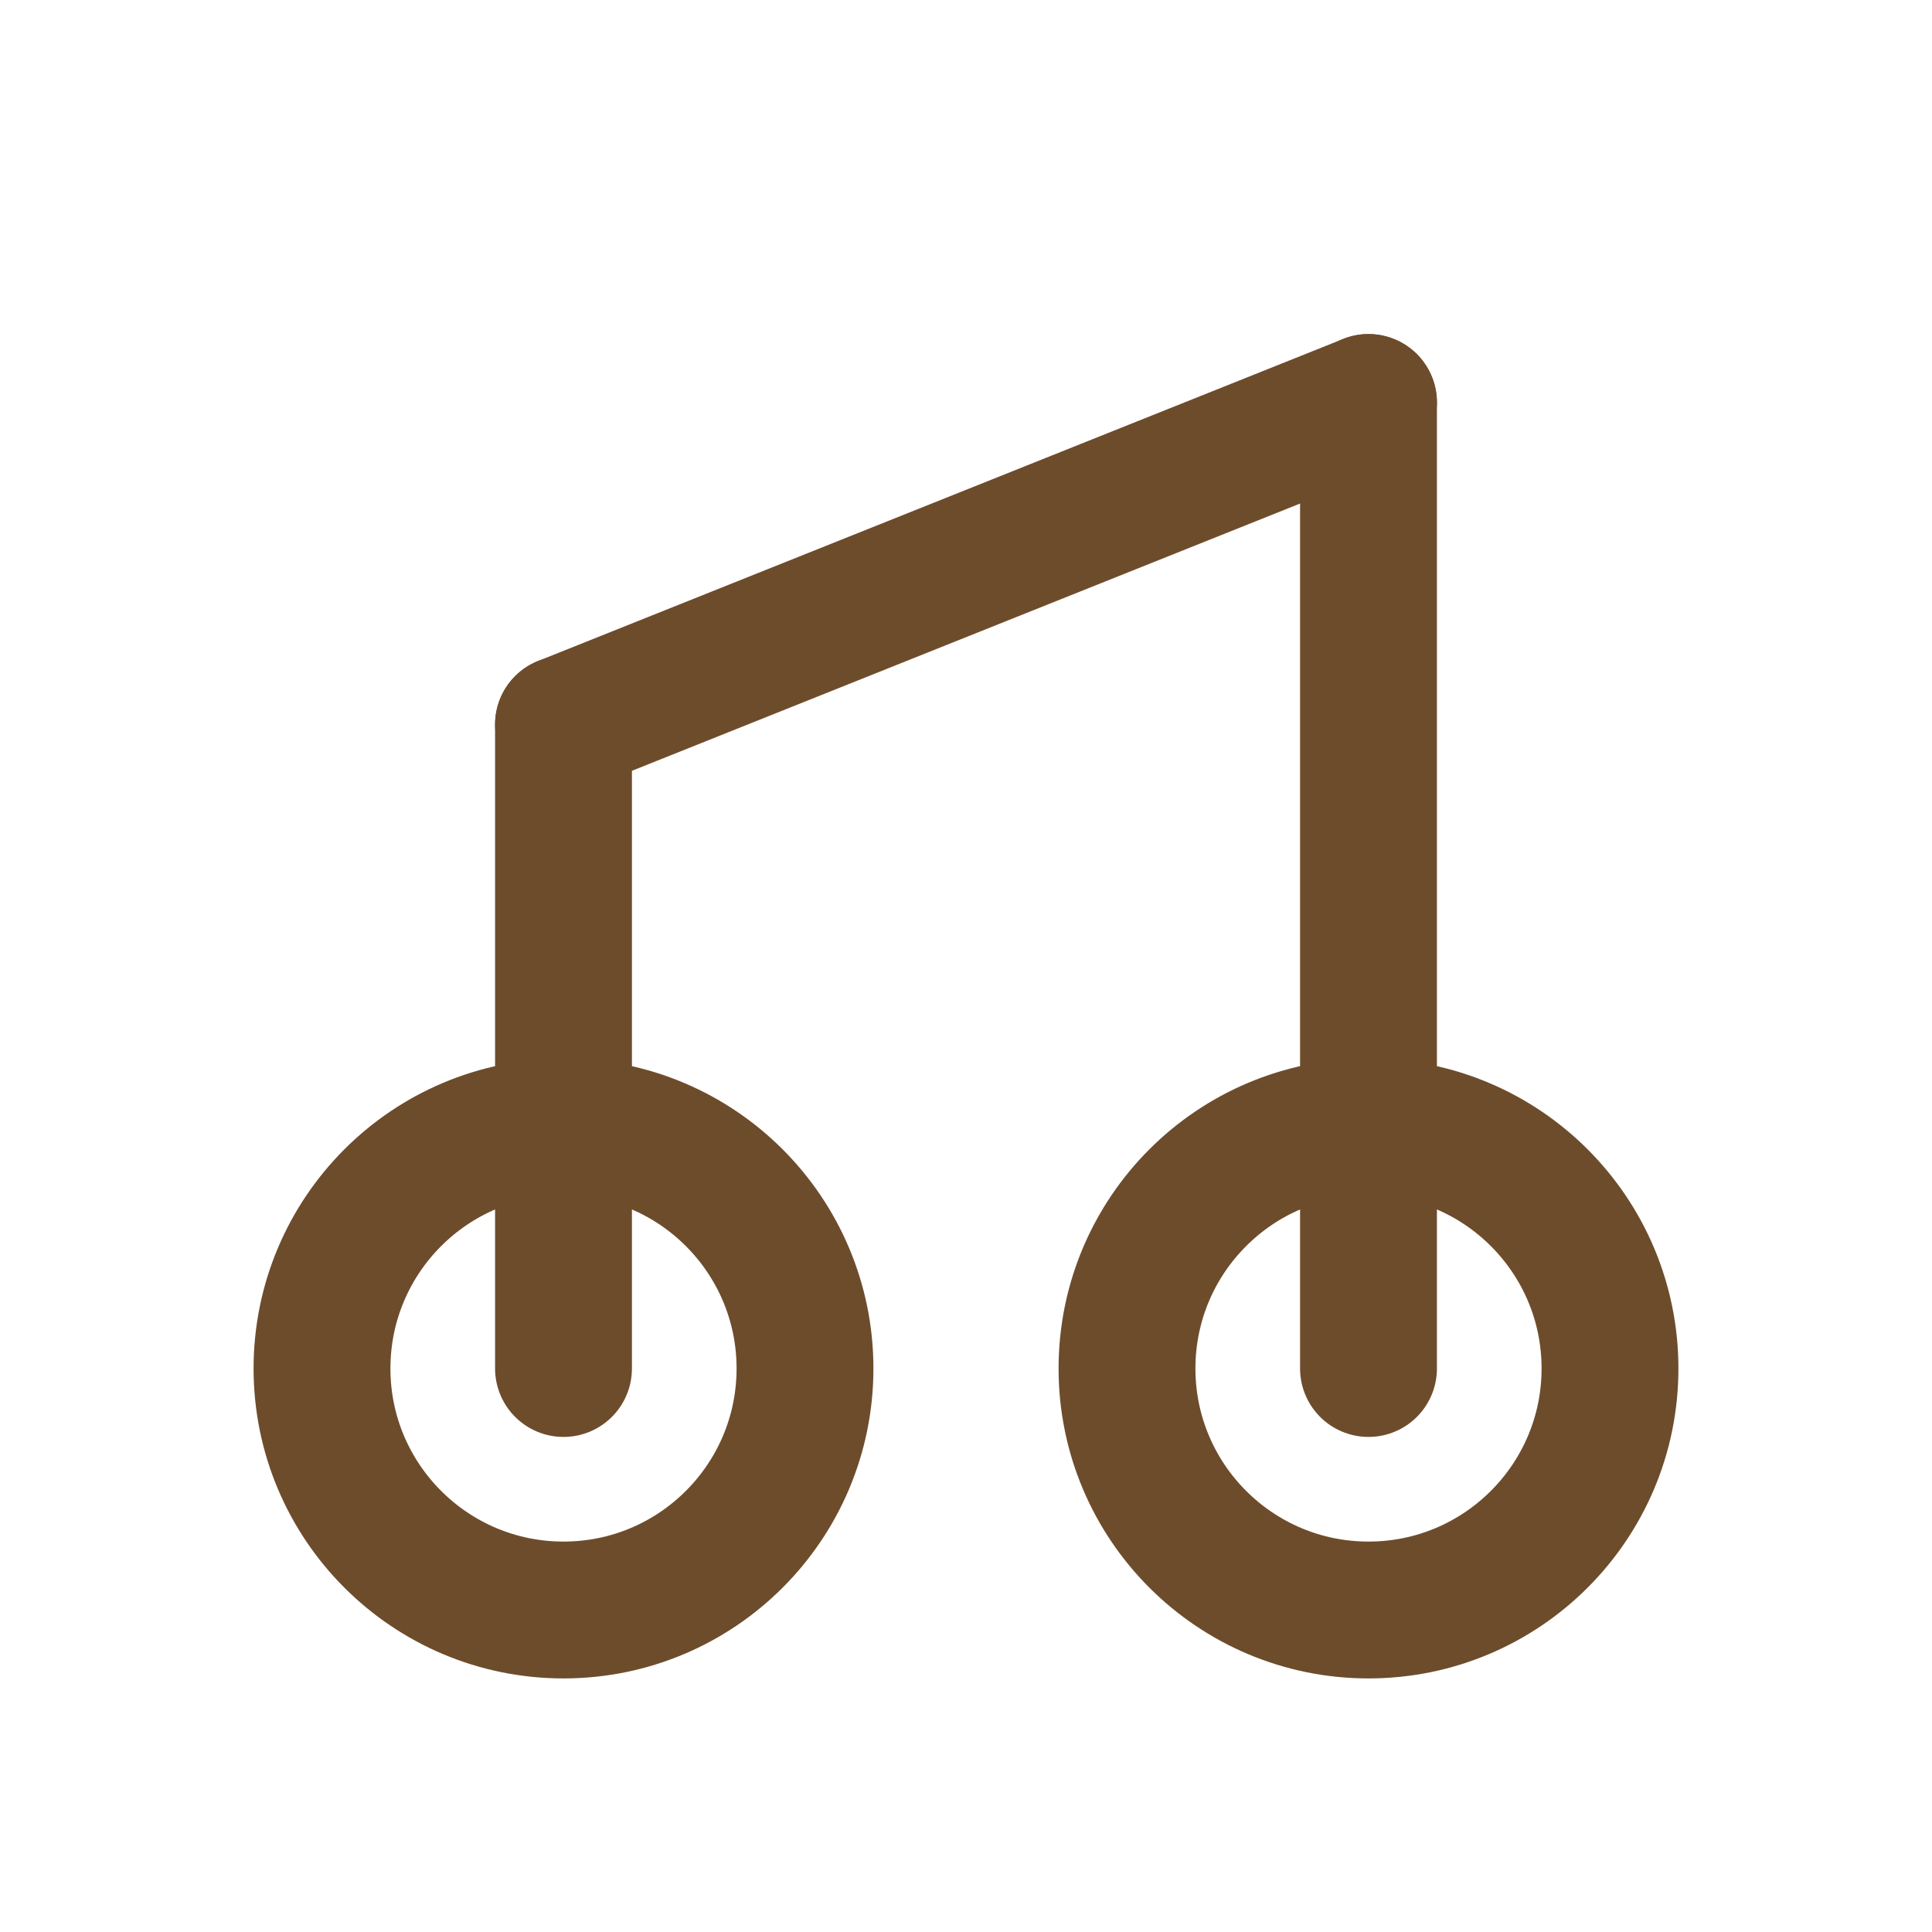 
<svg width="28" height="28" viewBox="0 0 24 24" fill="none" stroke="#6d4c2c" stroke-width="1.7" stroke-linecap="round" stroke-linejoin="round" xmlns="http://www.w3.org/2000/svg">
  <circle cx="17" cy="17" r="3"/>
  <circle cx="7" cy="17" r="3"/>
  <line x1="17" y1="17" x2="17" y2="5"/>
  <line x1="7" y1="17" x2="7" y2="9"/>
  <line x1="17" y1="5" x2="7" y2="9"/>
</svg>
